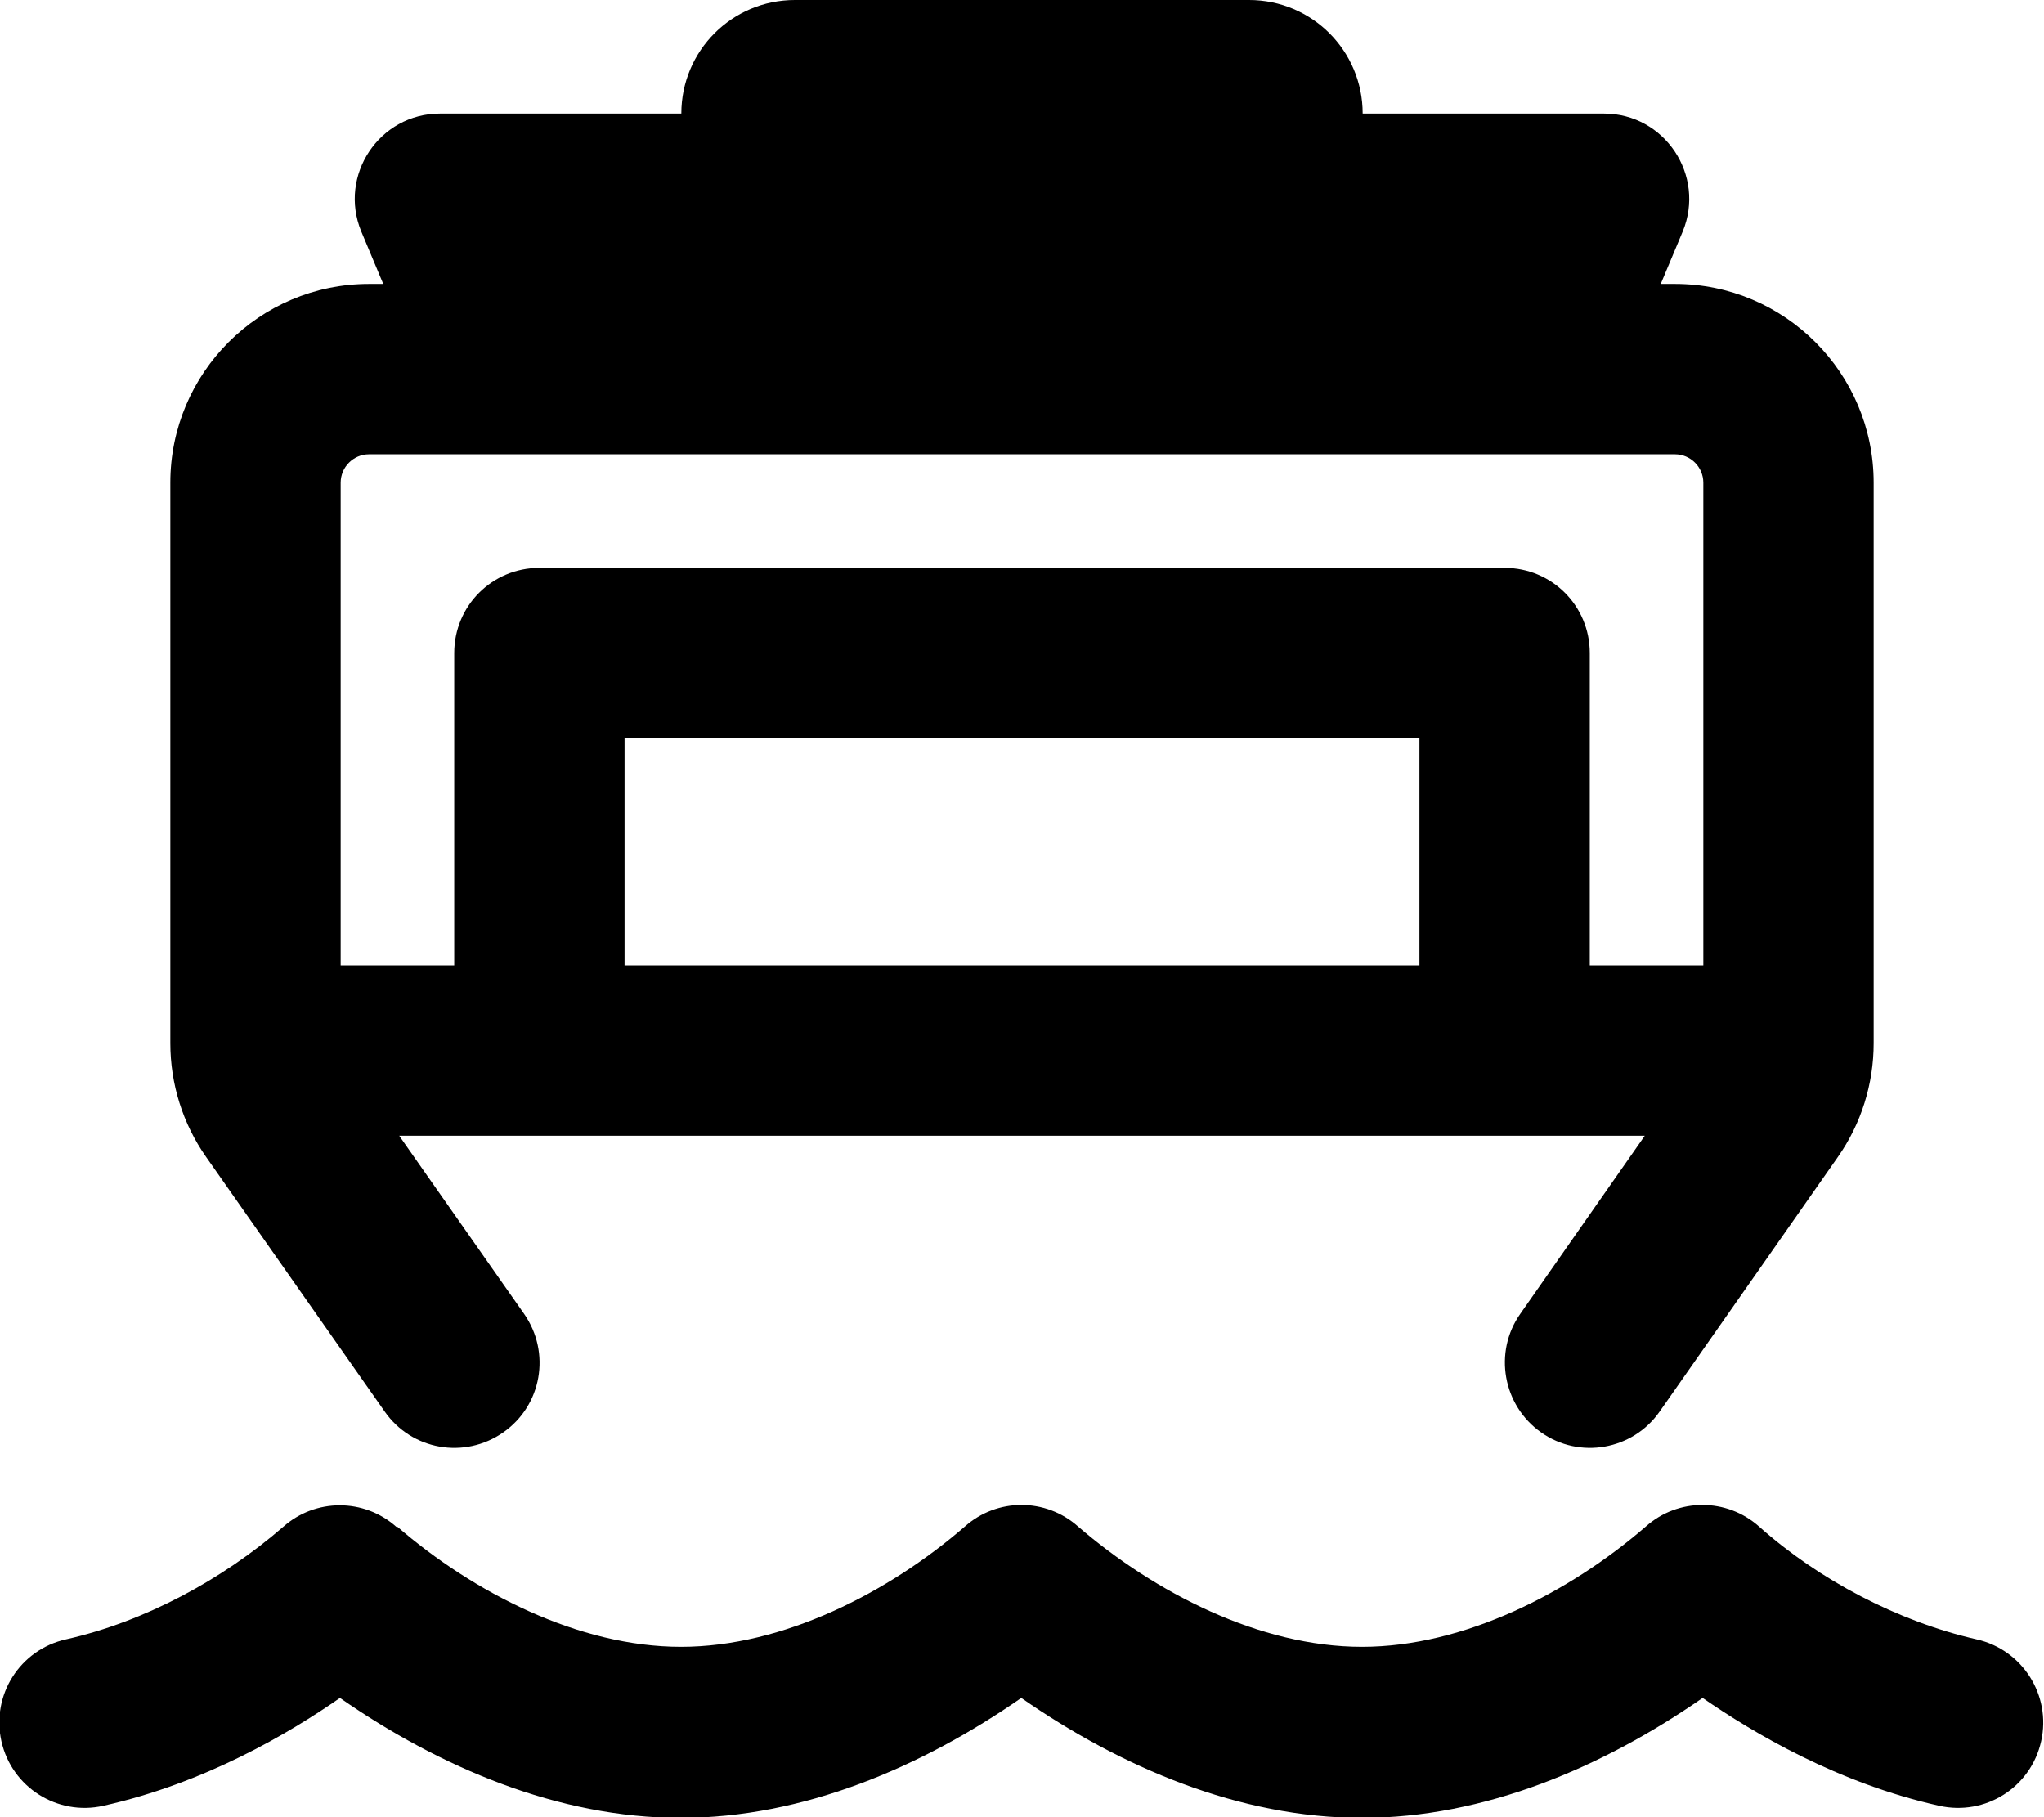 <svg xmlns="http://www.w3.org/2000/svg" viewBox="0 0 576 512"><!--! Font Awesome Pro 6.4.0 by @fontawesome - https://fontawesome.com License - https://fontawesome.com/license (Commercial License) Copyright 2023 Fonticons, Inc. --><path d="M192 32c0-17.7 14.3-32 32-32H352c17.7 0 32 14.3 32 32h68c17.1 0 28.7 17.4 22.2 33.2L468 80h4c30.9 0 56 25.1 56 56V293.9c0 11.5-3.5 22.7-10.1 32.1l-50.2 71.7c-7.6 10.9-22.6 13.5-33.4 5.9s-13.5-22.6-5.9-33.4L463.5 320H424 152 112.5l35.2 50.2c7.6 10.9 5 25.8-5.9 33.4s-25.8 5-33.4-5.9L58.1 326C51.5 316.6 48 305.4 48 293.9V136c0-30.9 25.1-56 56-56h4l-6.2-14.8C95.3 49.4 106.9 32 124 32h68zM480 272V136c0-4.4-3.6-8-8-8H448 128 104c-4.4 0-8 3.6-8 8V272h32V184c0-13.3 10.7-24 24-24H424c13.3 0 24 10.7 24 24v88h32zM176 208v64H400V208H176zM111.9 430.1c21.5 18.6 51.2 33.9 80 33.9s58.5-15.3 80-33.9c9.1-8.1 22.8-8.1 31.9 0c21.6 18.6 51.2 33.9 80 33.9s58.5-15.3 80-33.9c9.1-8.1 22.8-8.1 31.9 0c16.9 15.1 39.3 26.8 61.3 31.8c12.9 2.9 21.1 15.7 18.2 28.7s-15.7 21.1-28.7 18.2c-28.7-6.4-52.3-20.5-66.7-30.4c-28.1 19.5-61.4 33.8-96 33.8s-67.9-14.3-96-33.8c-28.1 19.5-61.4 33.8-96 33.8s-67.9-14.3-96-33.8c-14.4 10-38 24-66.7 30.4c-12.9 2.9-25.8-5.2-28.7-18.2s5.2-25.8 18.2-28.7c22.2-5 44-16.8 61.2-31.7c9.1-8.1 22.8-8.1 31.9 0z"/></svg>